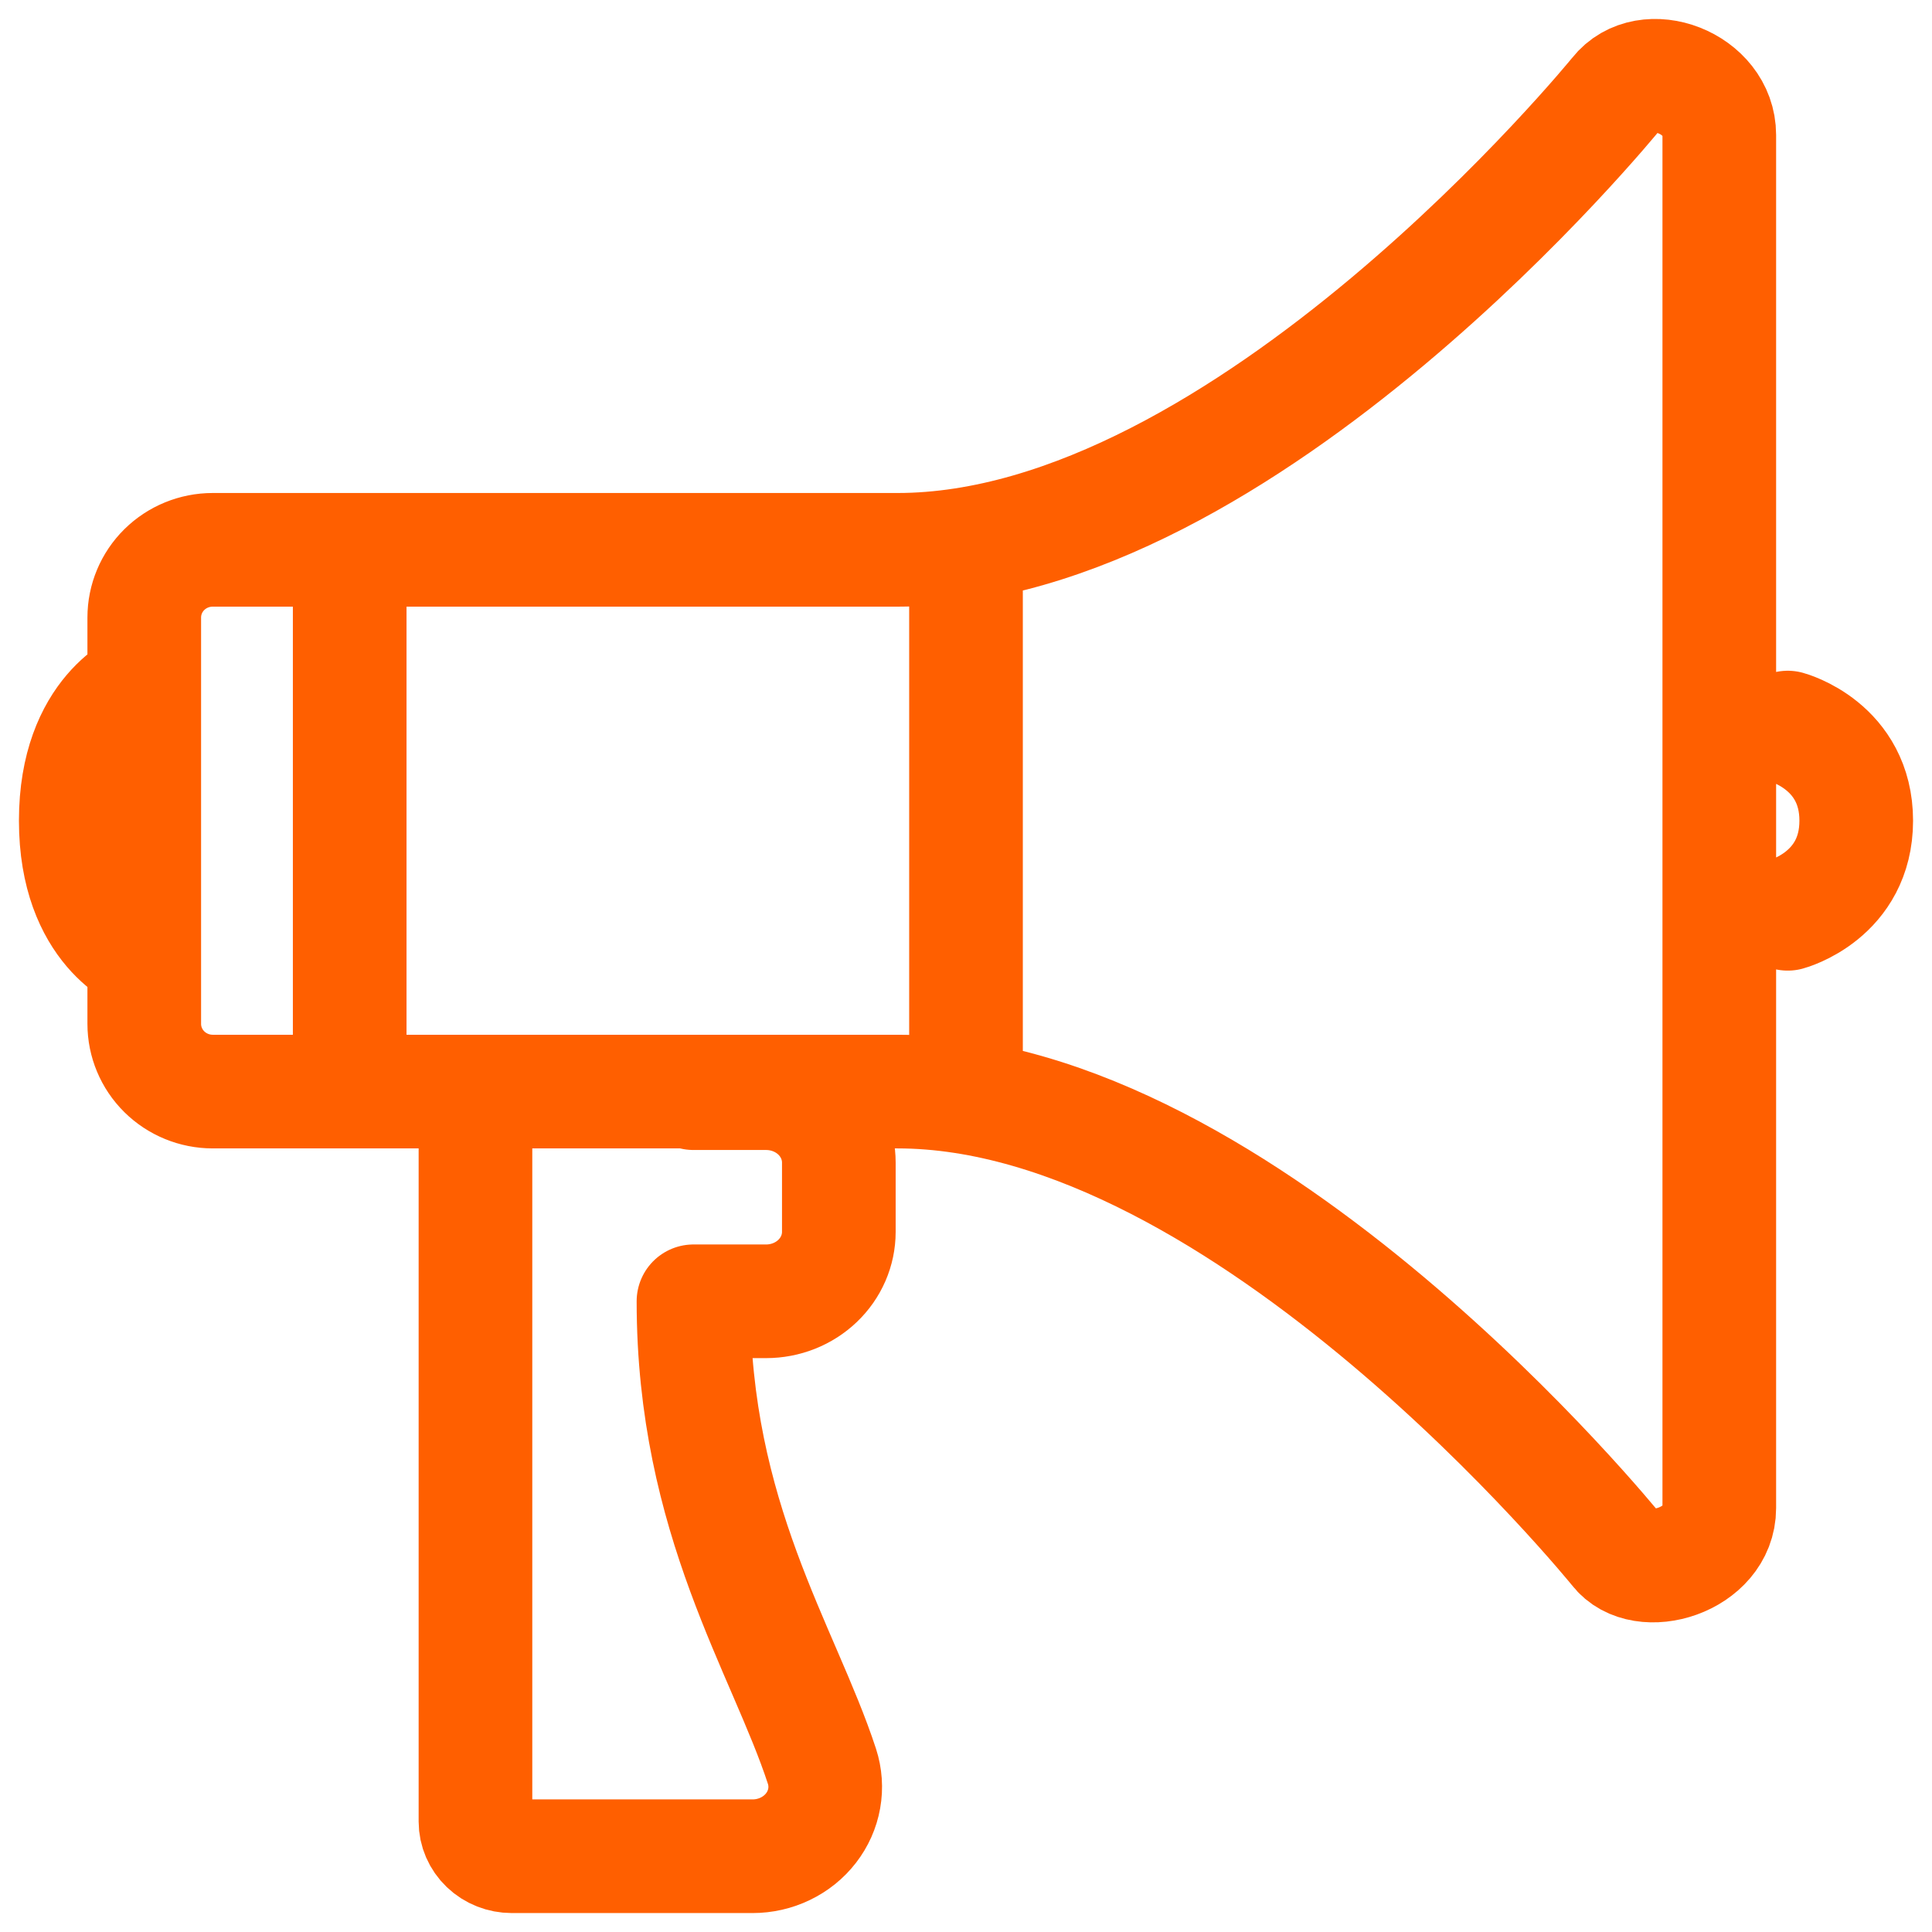 <svg xmlns="http://www.w3.org/2000/svg" width="51" height="51" viewBox="0 0 51 51" fill="none"><path d="M3.808 25.239C3.808 25.239 2 24.569 2 21.664C2 18.759 3.808 18.089 3.808 18.089M47.192 24.122C47.192 24.122 49 23.638 49 21.664C49 19.69 47.192 19.206 47.192 19.206M25.5 14.514V28.815M9.231 14.514V28.815M42.666 2.472C42.666 2.472 32.878 14.514 23.692 14.514H5.615C5.136 14.514 4.676 14.702 4.337 15.037C3.998 15.372 3.808 15.827 3.808 16.301V27.027C3.808 27.501 3.998 27.956 4.337 28.291C4.676 28.626 5.136 28.815 5.615 28.815H23.692C32.878 28.815 42.666 40.907 42.666 40.907C43.351 41.801 45.385 41.188 45.385 39.809V3.564C45.385 2.189 43.464 1.462 42.666 2.472Z" stroke="#FF5F00" stroke-width="3" stroke-linecap="round" stroke-linejoin="round"></path><path d="M12.551 28.857V48.084C12.551 48.327 12.652 48.56 12.832 48.732C13.012 48.904 13.256 49 13.51 49H19.865C20.165 49 20.462 48.933 20.73 48.803C20.998 48.674 21.231 48.487 21.409 48.256C21.588 48.025 21.707 47.757 21.757 47.474C21.807 47.192 21.787 46.901 21.698 46.627C20.693 43.551 18.306 40.082 18.306 34.351H20.224C20.733 34.351 21.221 34.158 21.581 33.814C21.941 33.471 22.143 33.005 22.143 32.52V30.688C22.143 30.203 21.941 29.737 21.581 29.393C21.221 29.05 20.733 28.857 20.224 28.857H18.306" stroke="#FF5F00" stroke-width="3" stroke-linecap="round" stroke-linejoin="round"></path></svg>